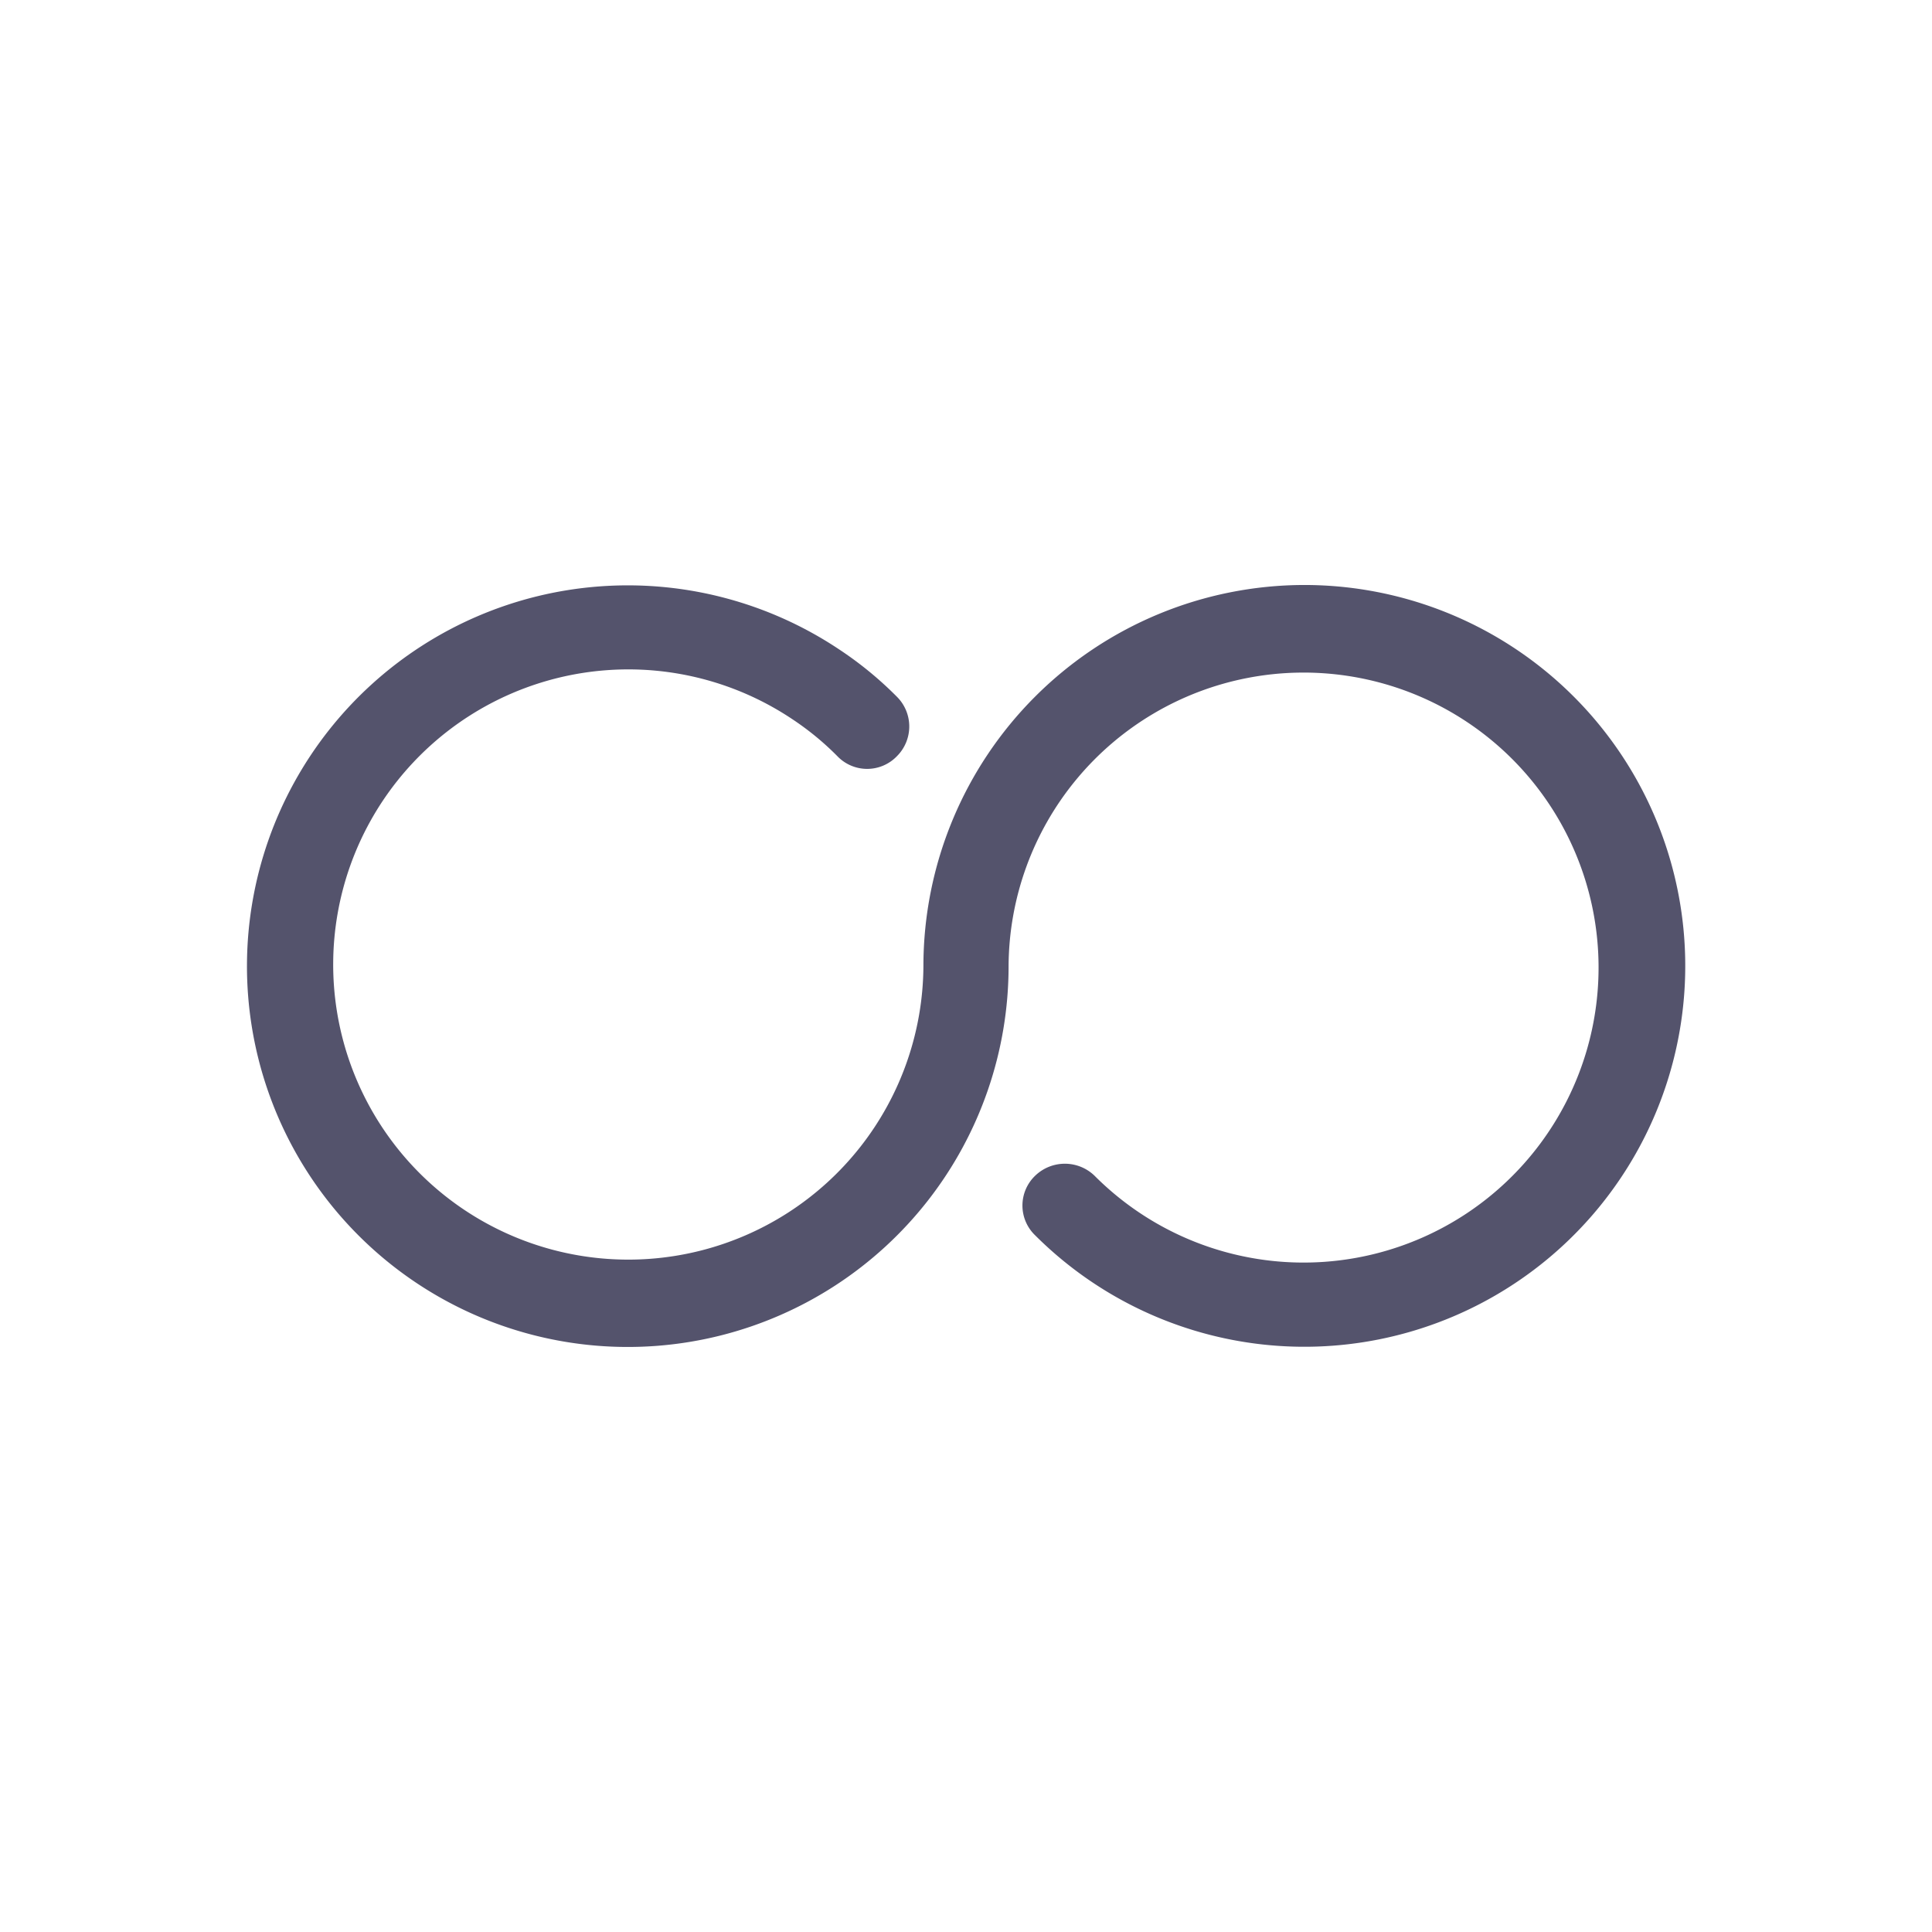 <svg xmlns="http://www.w3.org/2000/svg" xmlns:xlink="http://www.w3.org/1999/xlink" width="48" height="48" viewBox="0 0 48 48"><defs><style>.a{fill:none;}.b{clip-path:url(#a);}.c{fill:#54536c;}</style><clipPath id="a"><rect class="a" width="48" height="48" transform="translate(-0.037 -0.037)"/></clipPath></defs><g transform="translate(0.037 0.037)"><g class="b"><path class="c" d="M29.329,7.26a9.472,9.472,0,0,0-9.465,9.465,7.332,7.332,0,1,1-3.255-6.13,7.017,7.017,0,0,1,1.118.919,1.025,1.025,0,0,0,1.478,0,1.042,1.042,0,0,0,0-1.478,9.032,9.032,0,0,0-1.438-1.178,9.461,9.461,0,1,0,4.213,7.868,7.329,7.329,0,1,1,2.137,5.212,1.061,1.061,0,0,0-1.478,0,1.025,1.025,0,0,0,0,1.478A9.463,9.463,0,1,0,29.329,7.26Z" transform="translate(3.041 7.237)"/></g></g></svg>